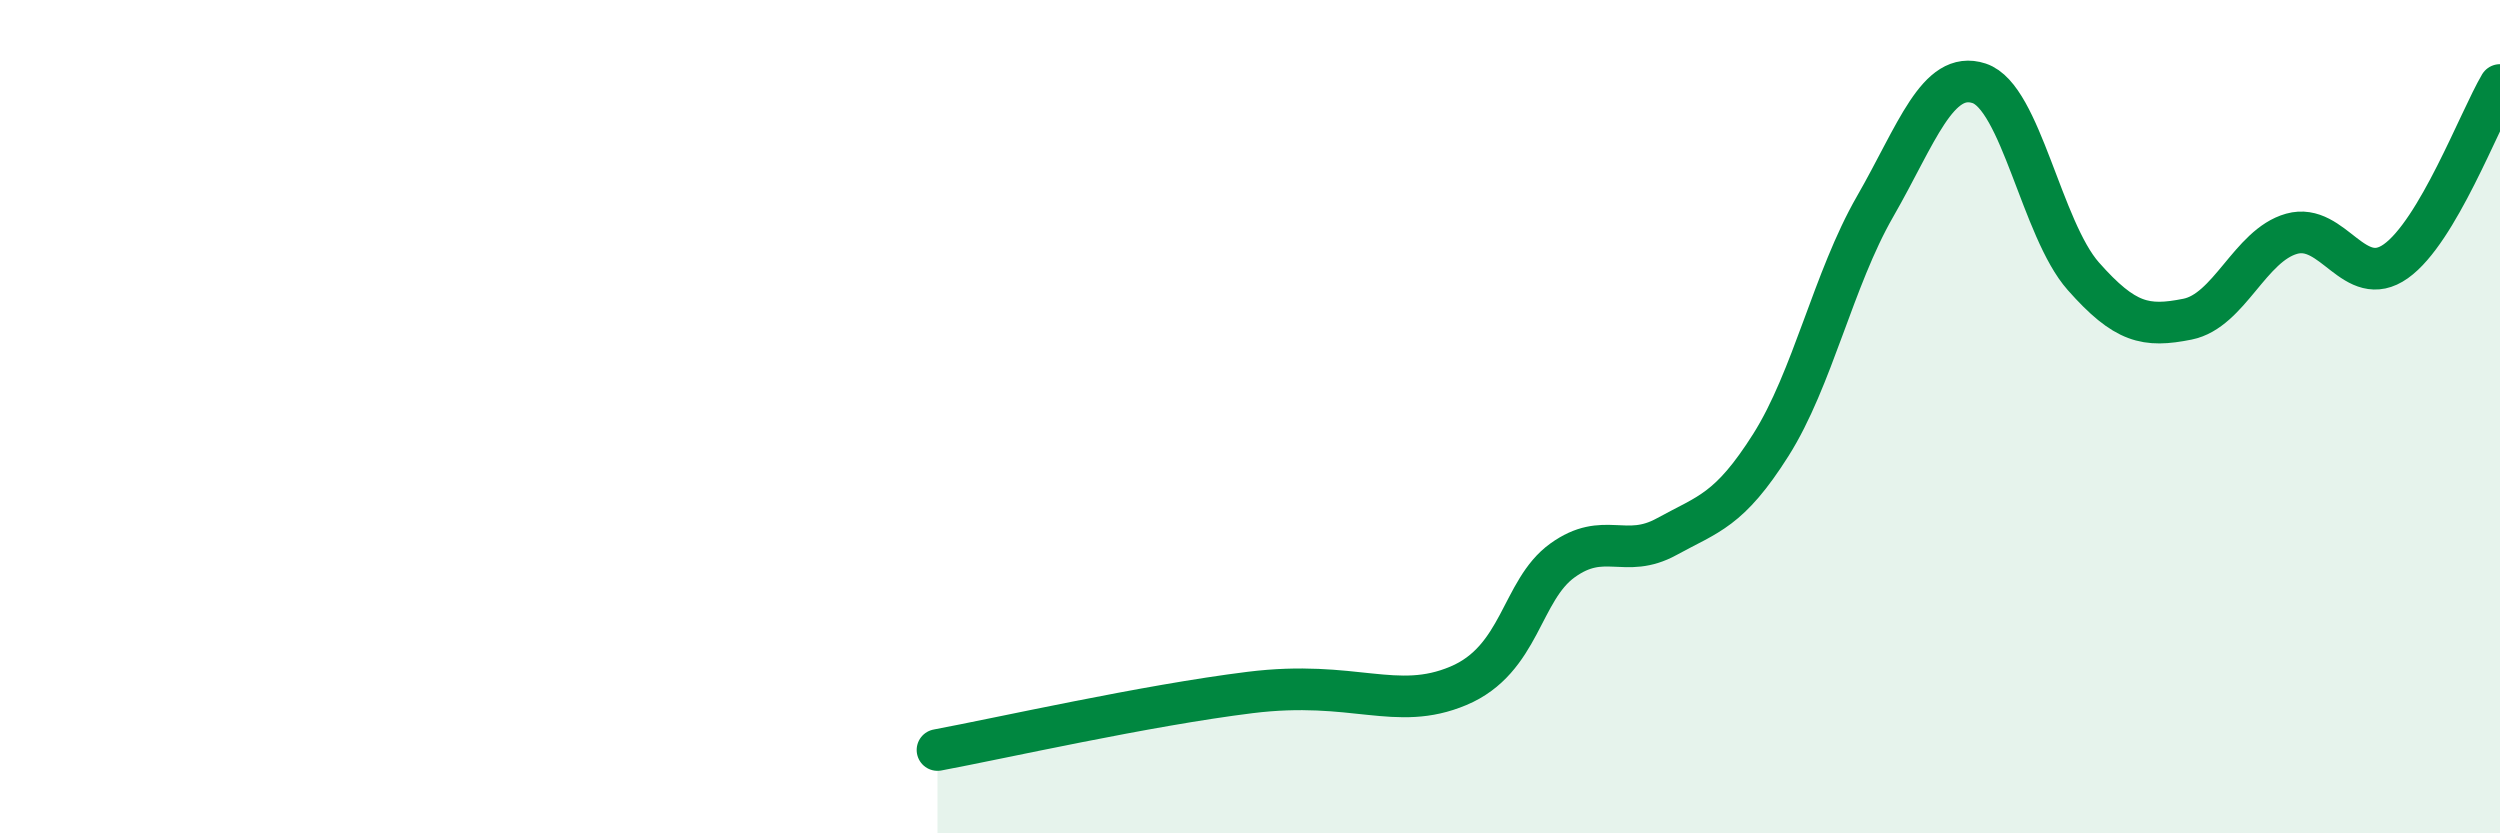
    <svg width="60" height="20" viewBox="0 0 60 20" xmlns="http://www.w3.org/2000/svg">
      <path
        d="M 22.5,18 C 24,17.72 27.5,16.93 30,16.62 C 32.5,16.31 33.5,17.09 35,16.46 C 36.5,15.83 36.5,14.17 37.5,13.45 C 38.5,12.73 39,13.43 40,12.88 C 41,12.33 41.5,12.26 42.5,10.68 C 43.5,9.1 44,6.7 45,4.96 C 46,3.22 46.5,1.67 47.5,2 C 48.5,2.33 49,5.5 50,6.63 C 51,7.76 51.5,7.86 52.5,7.66 C 53.5,7.46 54,5.89 55,5.61 C 56,5.33 56.5,6.98 57.5,6.27 C 58.5,5.56 59.5,2.89 60,2.04L60 20L22.5 20Z"
        fill="#008740"
        opacity="0.1"
        stroke-linecap="round"
        stroke-linejoin="round"
      />
      <path
        d="M 22.5,18 C 24,17.72 27.5,16.93 30,16.62 C 32.5,16.31 33.5,17.09 35,16.46 C 36.5,15.83 36.5,14.17 37.5,13.45 C 38.5,12.73 39,13.43 40,12.88 C 41,12.33 41.5,12.26 42.5,10.68 C 43.5,9.1 44,6.7 45,4.96 C 46,3.22 46.5,1.67 47.5,2 C 48.5,2.33 49,5.5 50,6.63 C 51,7.76 51.5,7.86 52.5,7.66 C 53.5,7.46 54,5.89 55,5.61 C 56,5.33 56.5,6.98 57.5,6.27 C 58.5,5.56 59.5,2.89 60,2.04"
        stroke="#008740"
        stroke-width="1"
        fill="none"
        stroke-linecap="round"
        stroke-linejoin="round"
      />
    </svg>
  